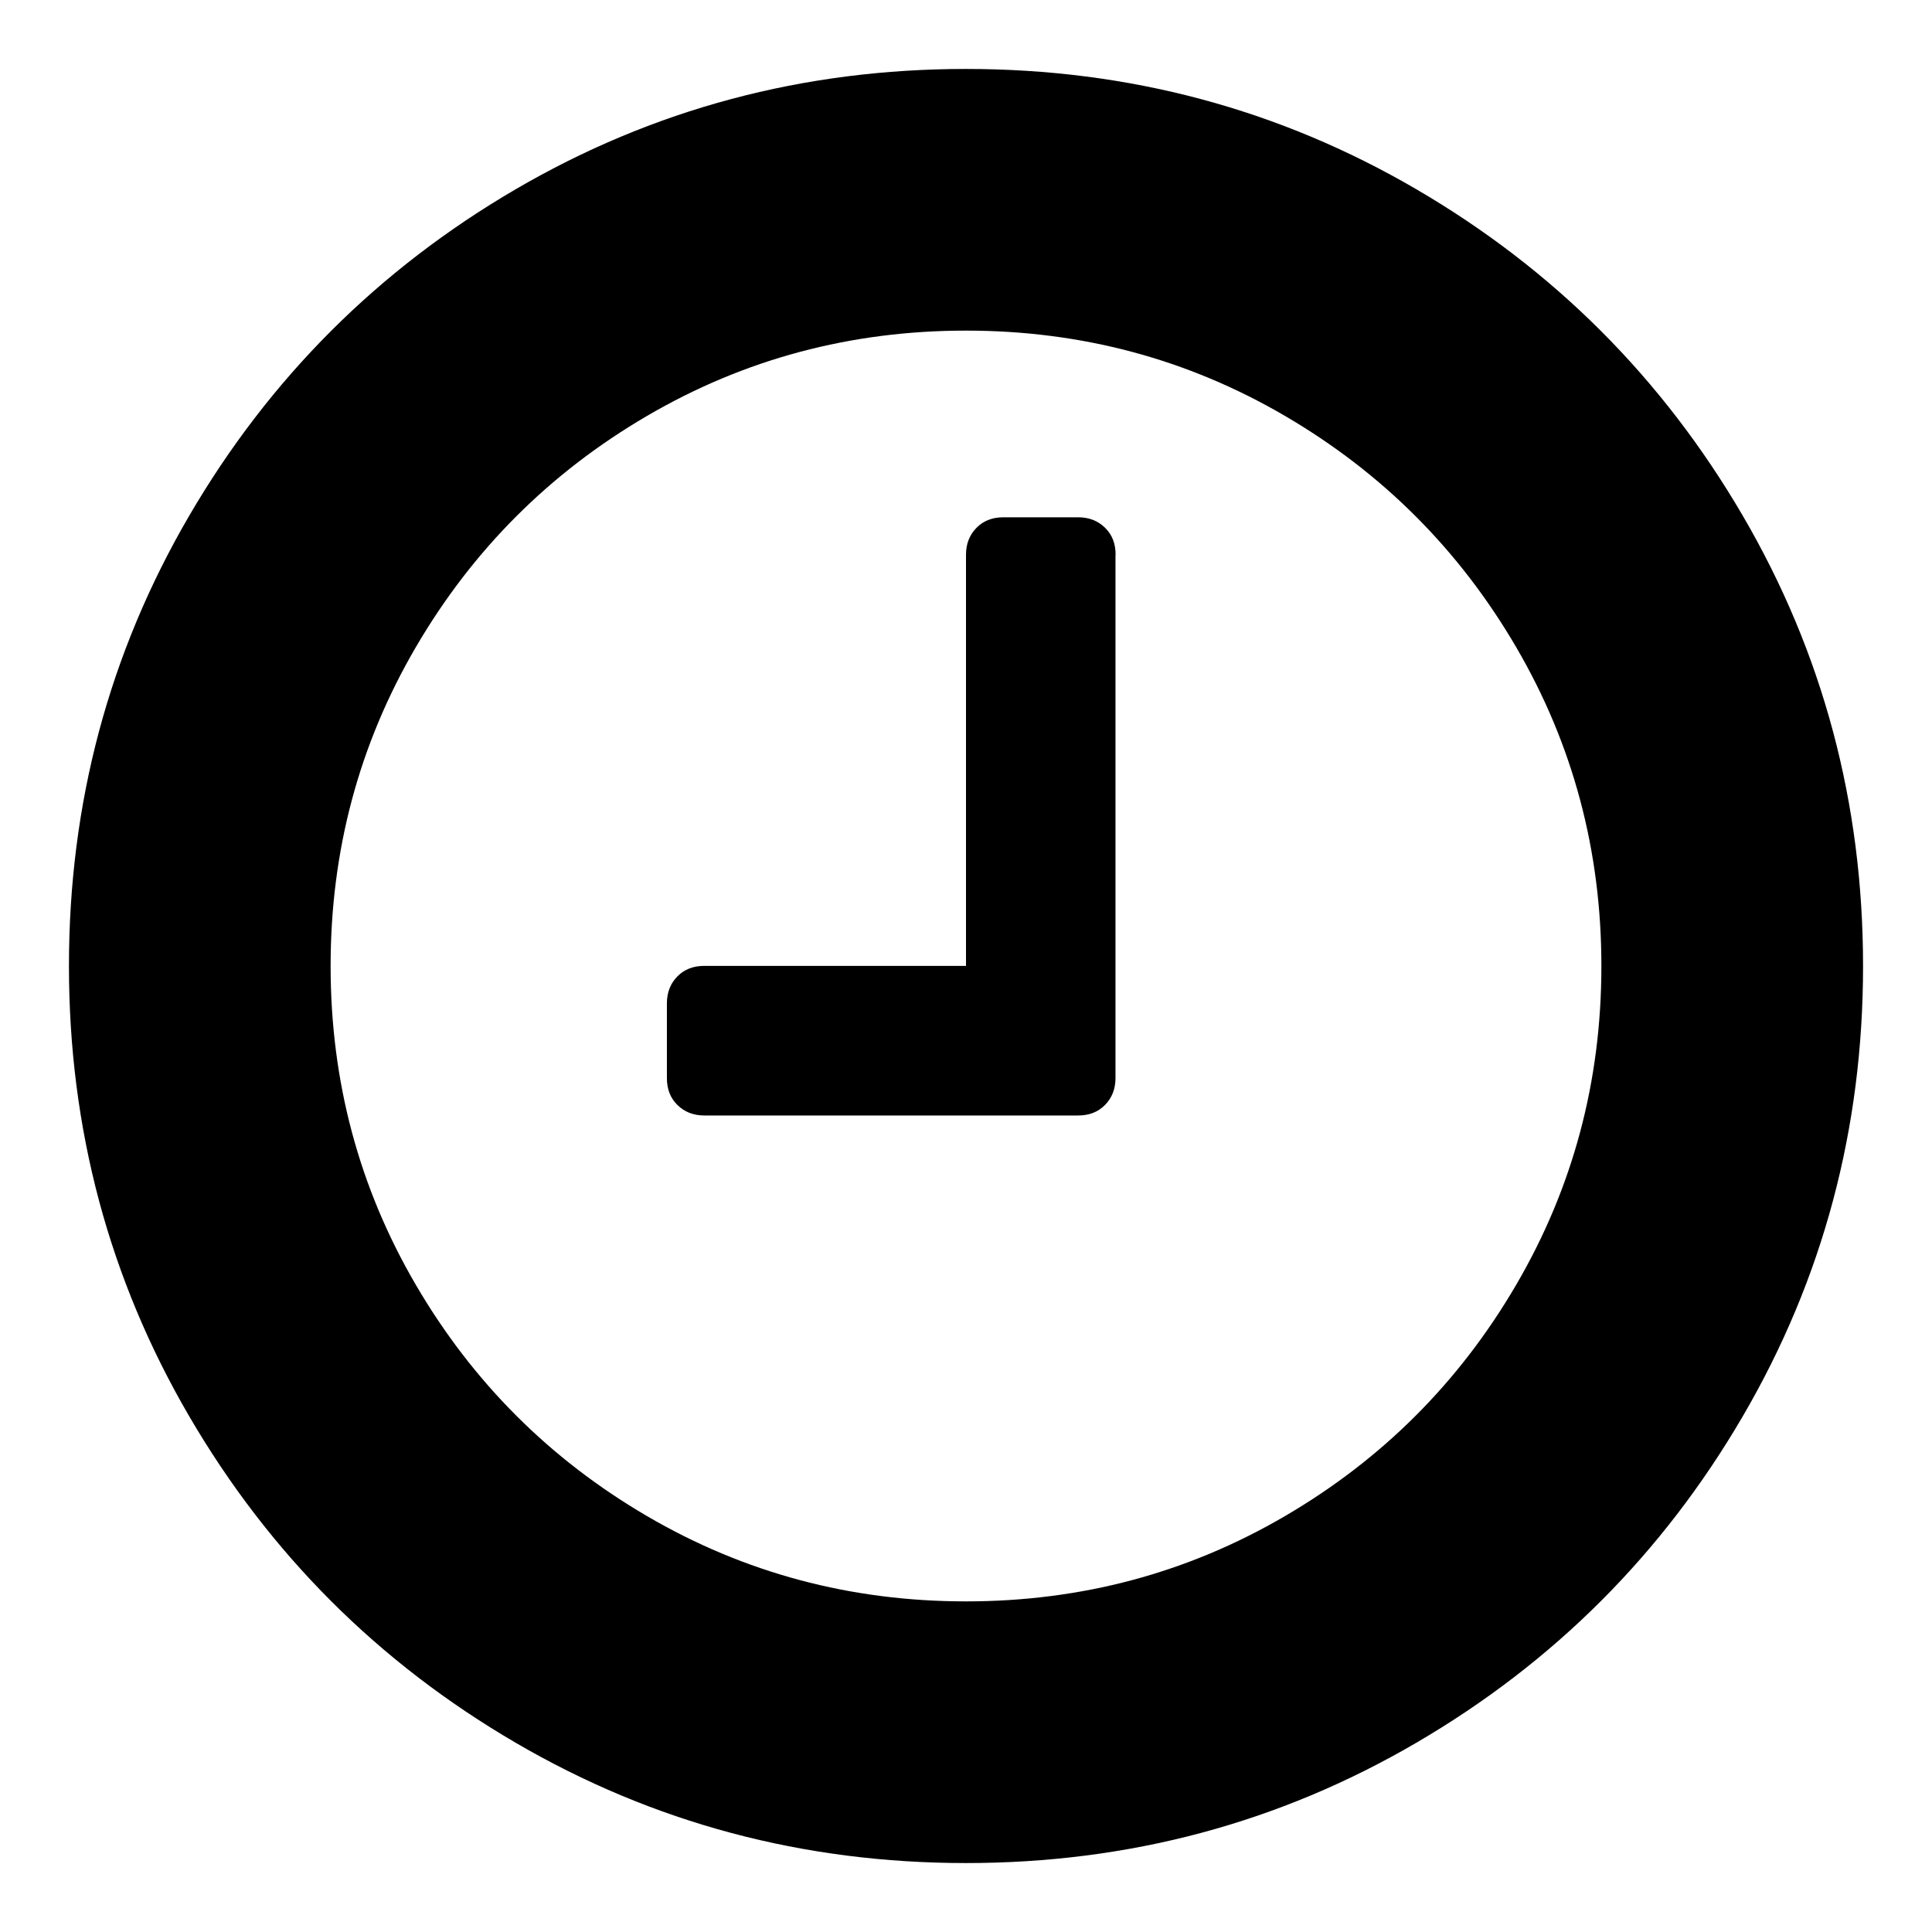 <?xml version="1.0" encoding="UTF-8"?>
<svg id="Layer_1" data-name="Layer 1" xmlns="http://www.w3.org/2000/svg" viewBox="0 0 16 16">
  <defs>
    <style>
      .cls-1 {
        fill: #000;
        stroke-width: 0px;
      }
    </style>
  </defs>
  <g id="icon">
    <path class="cls-1" d="M9.238,4.595v4.333c0,.09-.029.164-.087.223s-.132.087-.223.087h-3.095c-.09,0-.164-.029-.223-.087s-.087-.132-.087-.223v-.619c0-.09.029-.164.087-.223s.132-.087.223-.087h2.167v-3.405c0-.09.029-.164.087-.223s.132-.087.223-.087h.619c.09,0,.164.029.223.087s.087.132.087.223ZM13.262,8c0-.954-.235-1.835-.706-2.641s-1.109-1.444-1.915-1.915-1.686-.706-2.641-.706-1.835.235-2.641.706-1.444,1.109-1.915,1.915-.706,1.686-.706,2.641.235,1.835.706,2.641,1.109,1.444,1.915,1.915,1.686.706,2.641.706,1.835-.235,2.641-.706,1.444-1.109,1.915-1.915.706-1.686.706-2.641ZM15.429,8c0,1.348-.332,2.591-.996,3.729s-1.565,2.039-2.704,2.704-2.381.996-3.729.996-2.591-.332-3.729-.996c-1.138-.664-2.039-1.565-2.704-2.704-.664-1.138-.996-2.381-.996-3.729s.332-2.591.996-3.729c.664-1.138,1.565-2.039,2.704-2.704,1.138-.664,2.381-.996,3.729-.996s2.591.332,3.729.996c1.138.664,2.039,1.565,2.704,2.704.664,1.138.996,2.381.996,3.729Z"/>
  </g>
</svg>